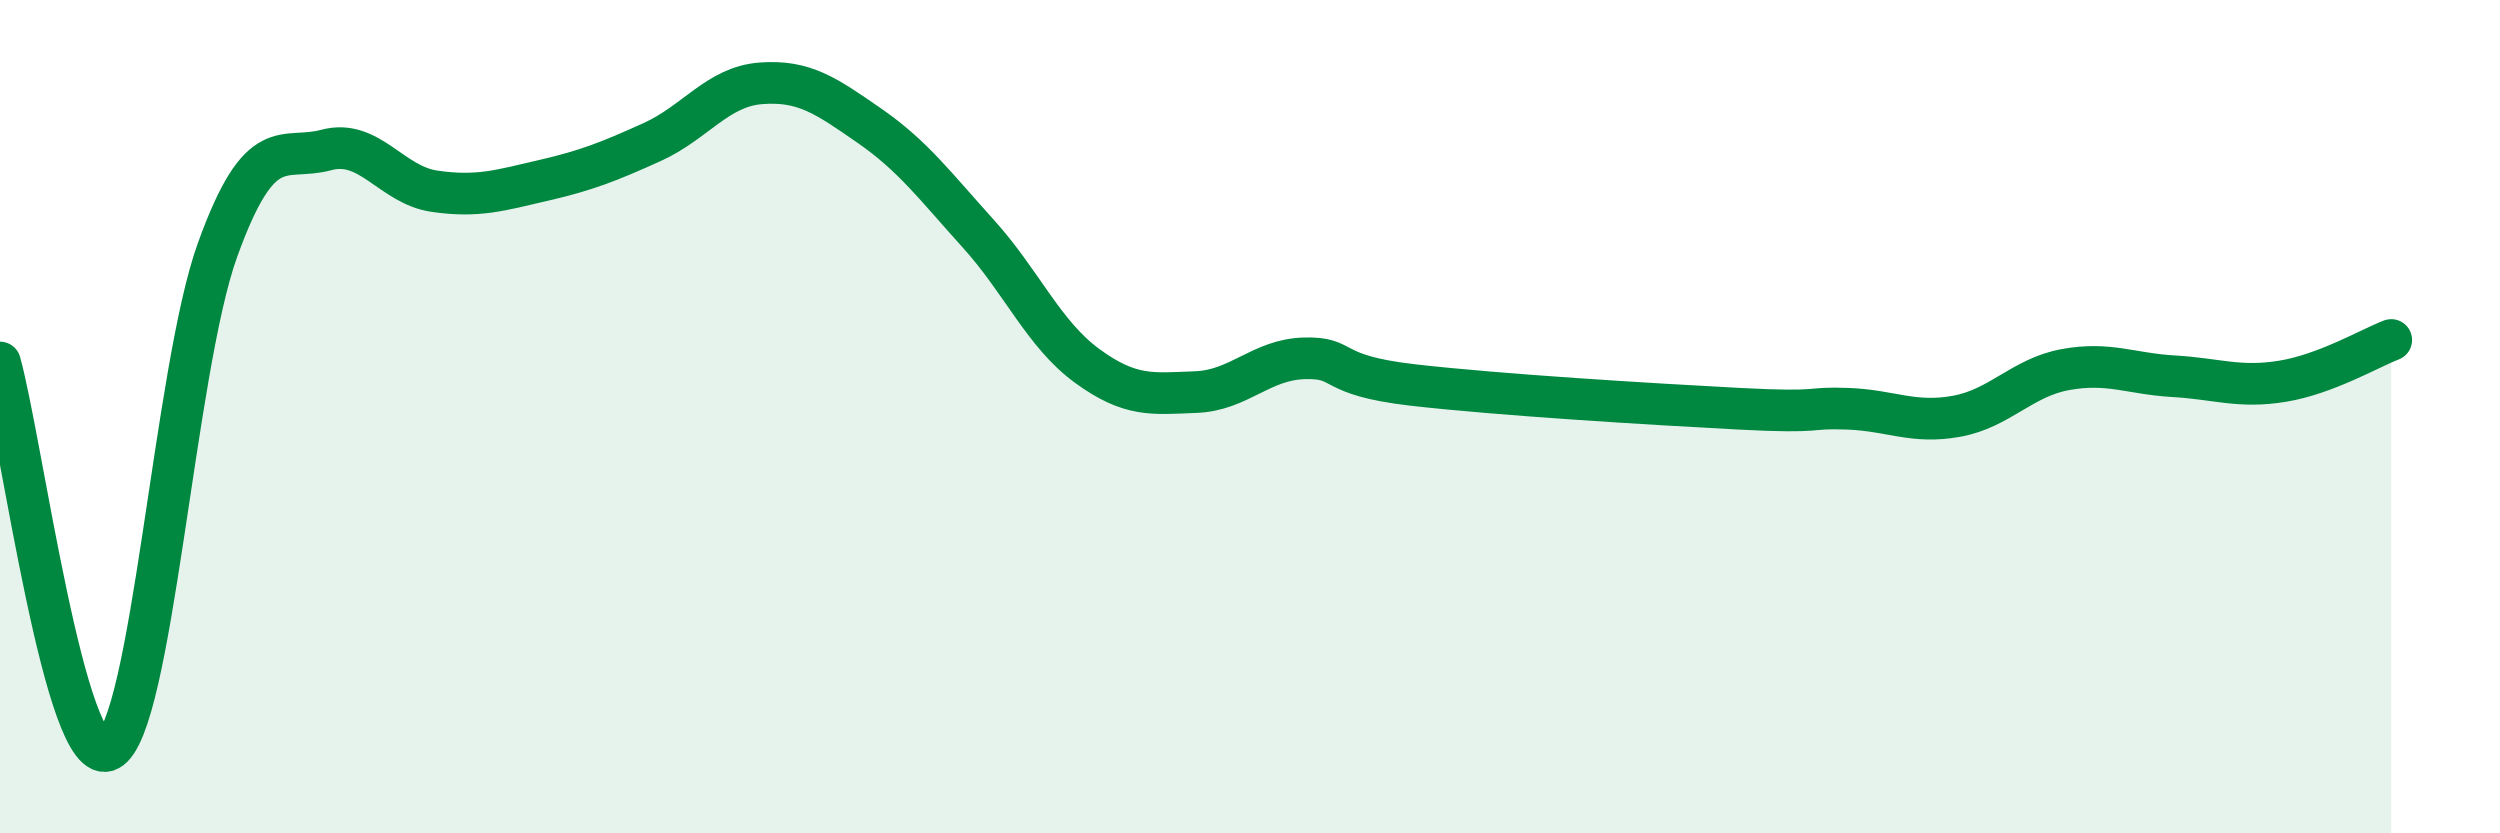 
    <svg width="60" height="20" viewBox="0 0 60 20" xmlns="http://www.w3.org/2000/svg">
      <path
        d="M 0,8.7 C 0.52,10.56 1.57,18.54 2.61,18 C 3.65,17.46 4.18,8.88 5.22,6 C 6.26,3.12 6.79,3.88 7.83,3.6 C 8.87,3.32 9.39,4.44 10.43,4.59 C 11.47,4.74 12,4.57 13.04,4.33 C 14.08,4.09 14.61,3.88 15.65,3.41 C 16.69,2.94 17.22,2.08 18.26,2 C 19.3,1.92 19.83,2.3 20.87,3.02 C 21.91,3.74 22.44,4.46 23.48,5.61 C 24.52,6.76 25.05,8.02 26.09,8.78 C 27.13,9.54 27.66,9.45 28.7,9.41 C 29.74,9.37 30.26,8.63 31.3,8.6 C 32.34,8.57 31.82,9 33.91,9.24 C 36,9.48 39.65,9.7 41.74,9.81 C 43.83,9.92 43.31,9.77 44.35,9.81 C 45.39,9.85 45.92,10.18 46.96,9.99 C 48,9.8 48.53,9.06 49.57,8.87 C 50.61,8.68 51.13,8.97 52.17,9.03 C 53.21,9.09 53.74,9.32 54.78,9.15 C 55.82,8.98 56.87,8.36 57.39,8.16L57.39 20L0 20Z"
        fill="#008740"
        opacity="0.1"
        stroke-linecap="round"
        stroke-linejoin="round"
      />
      <path
        d="M 0,8.7 C 0.52,10.56 1.57,18.54 2.61,18 C 3.65,17.46 4.18,8.88 5.22,6 C 6.26,3.12 6.79,3.88 7.83,3.6 C 8.87,3.32 9.39,4.44 10.43,4.59 C 11.47,4.74 12,4.57 13.04,4.33 C 14.08,4.09 14.61,3.88 15.65,3.41 C 16.69,2.94 17.22,2.08 18.26,2 C 19.3,1.92 19.83,2.3 20.87,3.02 C 21.91,3.74 22.44,4.46 23.48,5.61 C 24.52,6.76 25.05,8.02 26.09,8.78 C 27.13,9.54 27.66,9.45 28.7,9.41 C 29.74,9.37 30.26,8.63 31.3,8.6 C 32.34,8.57 31.82,9 33.91,9.24 C 36,9.48 39.65,9.7 41.74,9.81 C 43.83,9.92 43.31,9.77 44.35,9.81 C 45.39,9.85 45.92,10.18 46.96,9.99 C 48,9.8 48.53,9.06 49.57,8.87 C 50.61,8.68 51.13,8.97 52.17,9.03 C 53.21,9.09 53.74,9.32 54.78,9.15 C 55.82,8.98 56.87,8.36 57.39,8.16"
        stroke="#008740"
        stroke-width="1"
        fill="none"
        stroke-linecap="round"
        stroke-linejoin="round"
      />
    </svg>
  